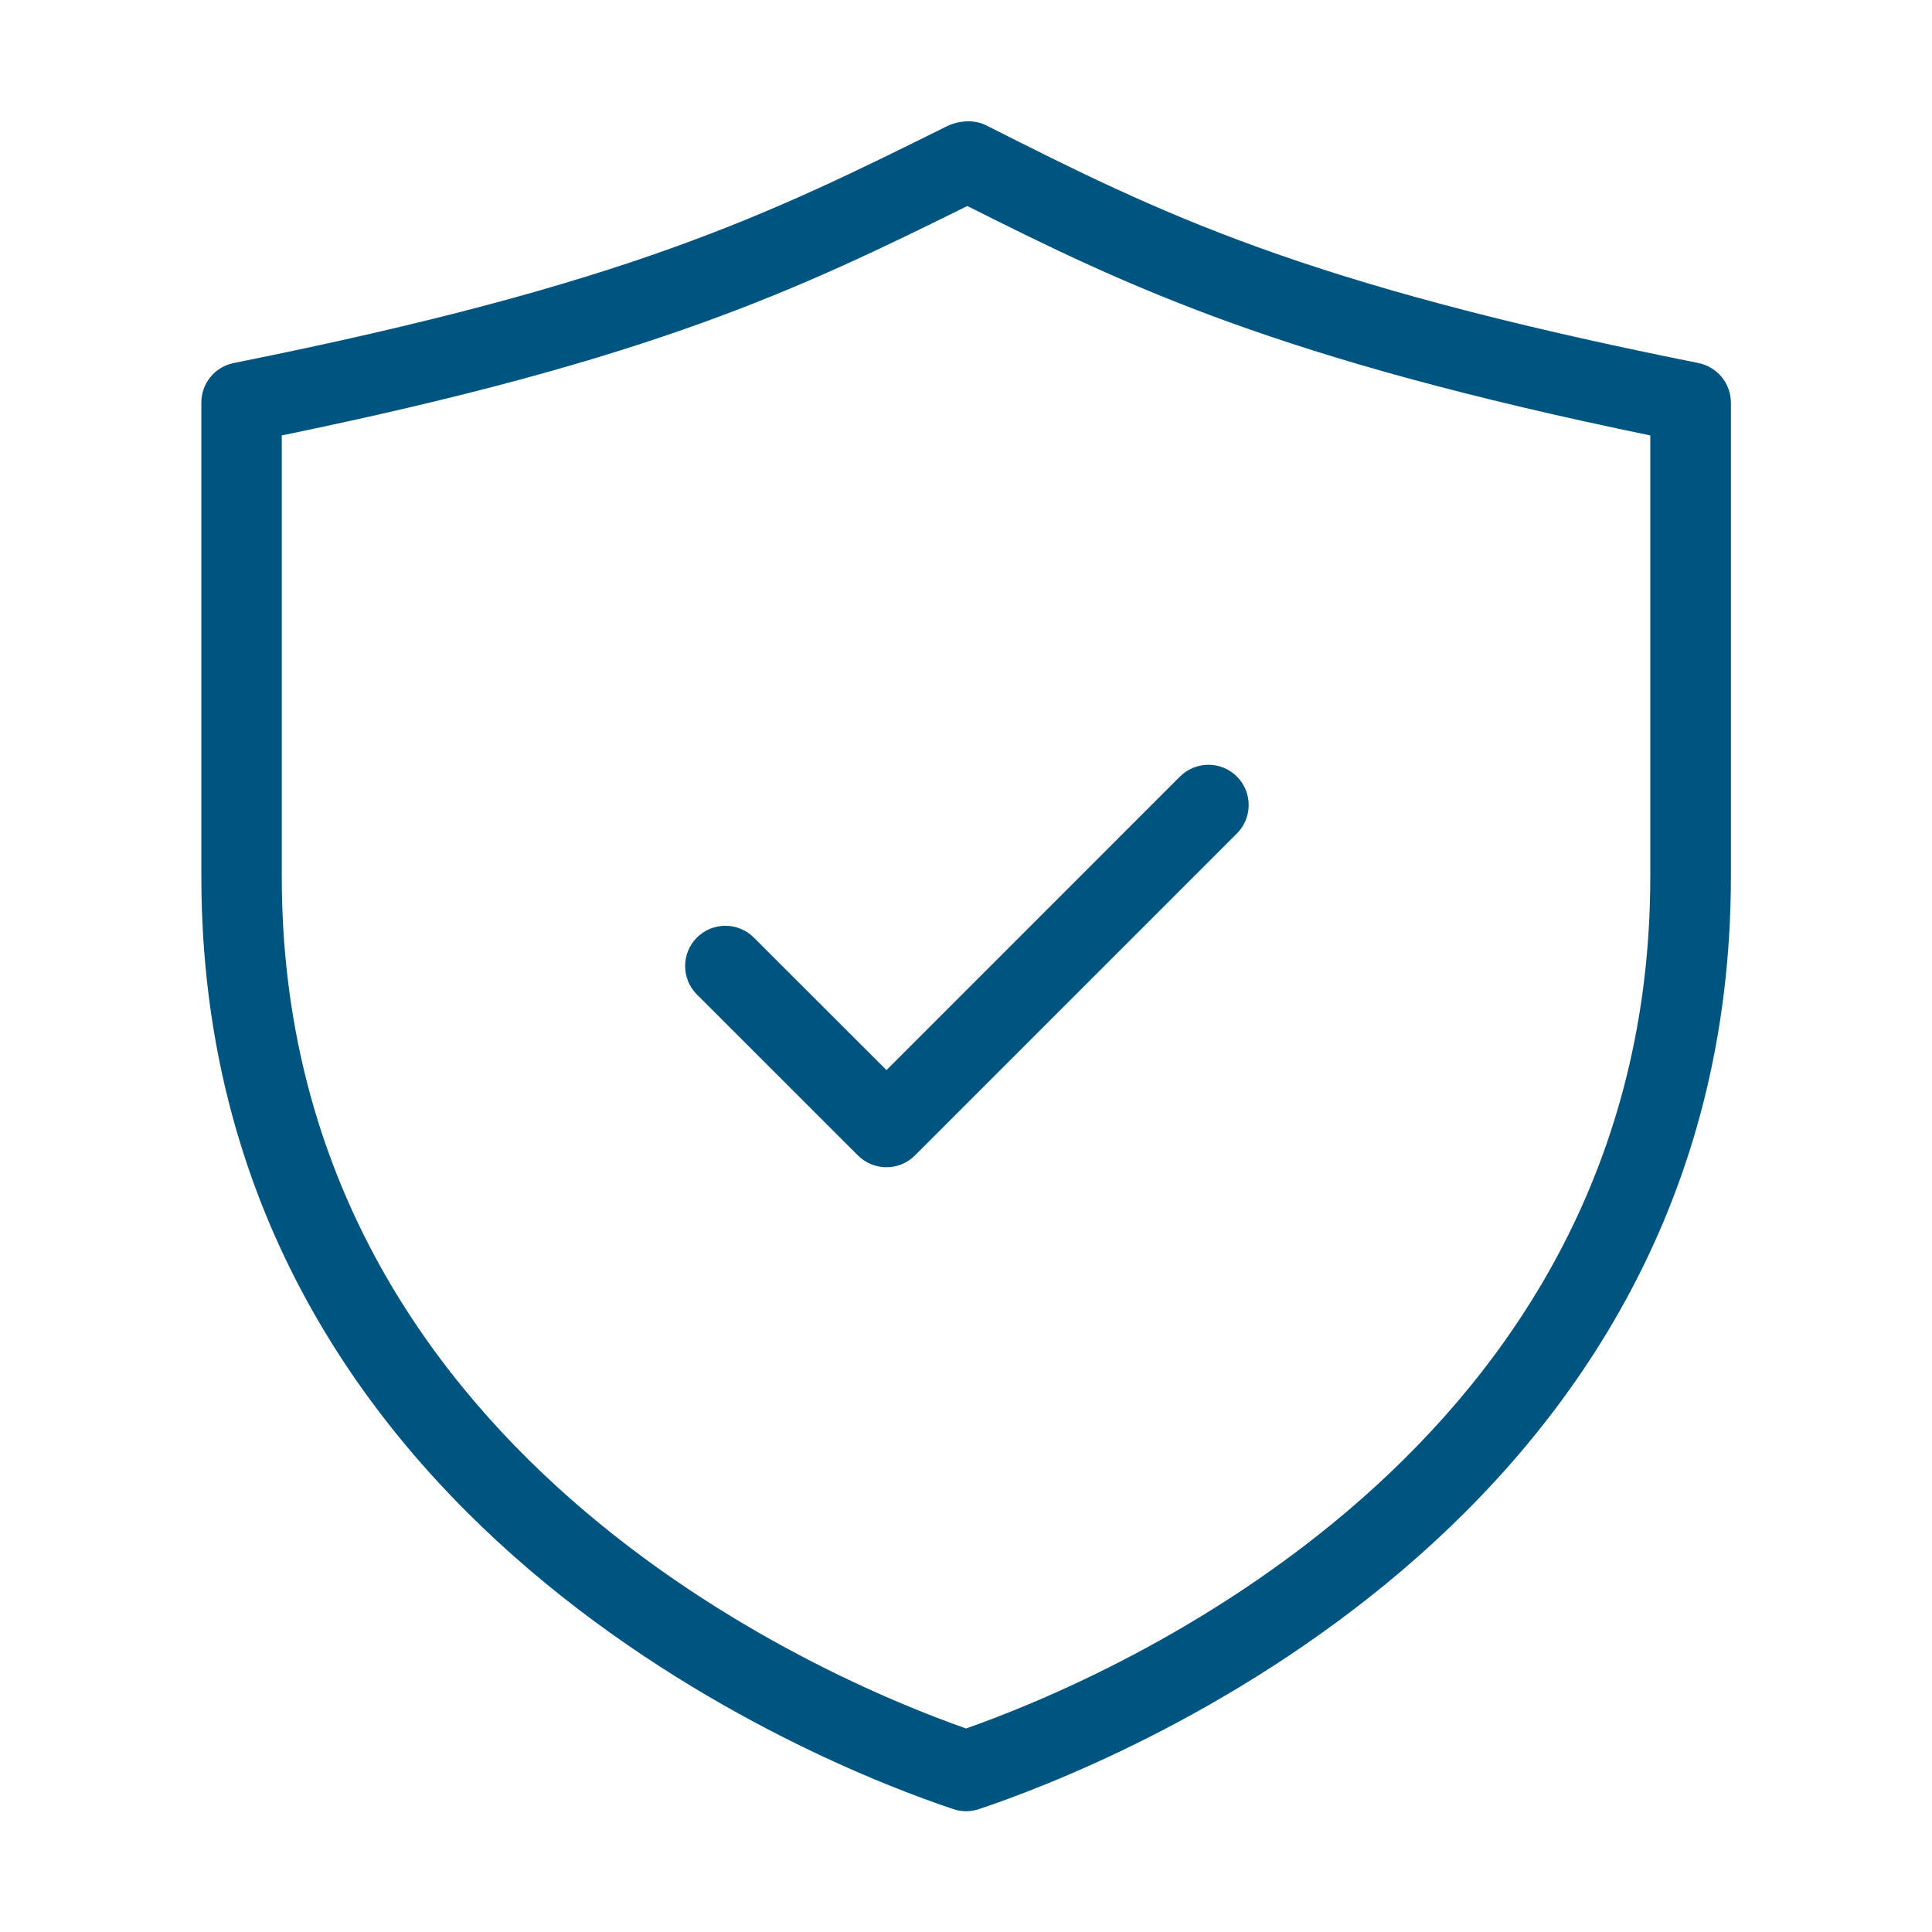 <svg width="32" height="32" viewBox="0 0 32 32" fill="none" xmlns="http://www.w3.org/2000/svg">
<path d="M28.131 6.013C21.523 4.692 19.229 3.536 16.325 2.072C16.139 1.977 15.877 1.997 15.686 2.09C12.743 3.55 10.419 4.702 3.871 6.013C3.559 6.076 3.335 6.349 3.335 6.666V14.518C3.335 25.267 13.711 29.272 15.791 29.965C15.861 29.988 15.93 30 16.002 30C16.074 30 16.143 29.988 16.212 29.965C18.293 29.272 28.669 25.267 28.669 14.518V6.666C28.667 6.349 28.443 6.076 28.131 6.013ZM27.334 14.518C27.334 24.034 18.33 27.811 16.001 28.629C13.671 27.811 4.667 24.034 4.667 14.518V7.212C10.771 5.956 13.169 4.825 16.022 3.412C18.702 4.76 21.178 5.942 27.334 7.212V14.518ZM14.683 17.724L19.544 12.862C19.805 12.602 20.227 12.602 20.487 12.862C20.747 13.122 20.747 13.545 20.487 13.805L15.154 19.138C15.023 19.269 14.853 19.333 14.682 19.333C14.511 19.333 14.341 19.268 14.21 19.138L11.543 16.472C11.283 16.212 11.283 15.789 11.543 15.529C11.803 15.269 12.226 15.269 12.486 15.529L14.683 17.724Z" fill="#005480"/>
</svg>
